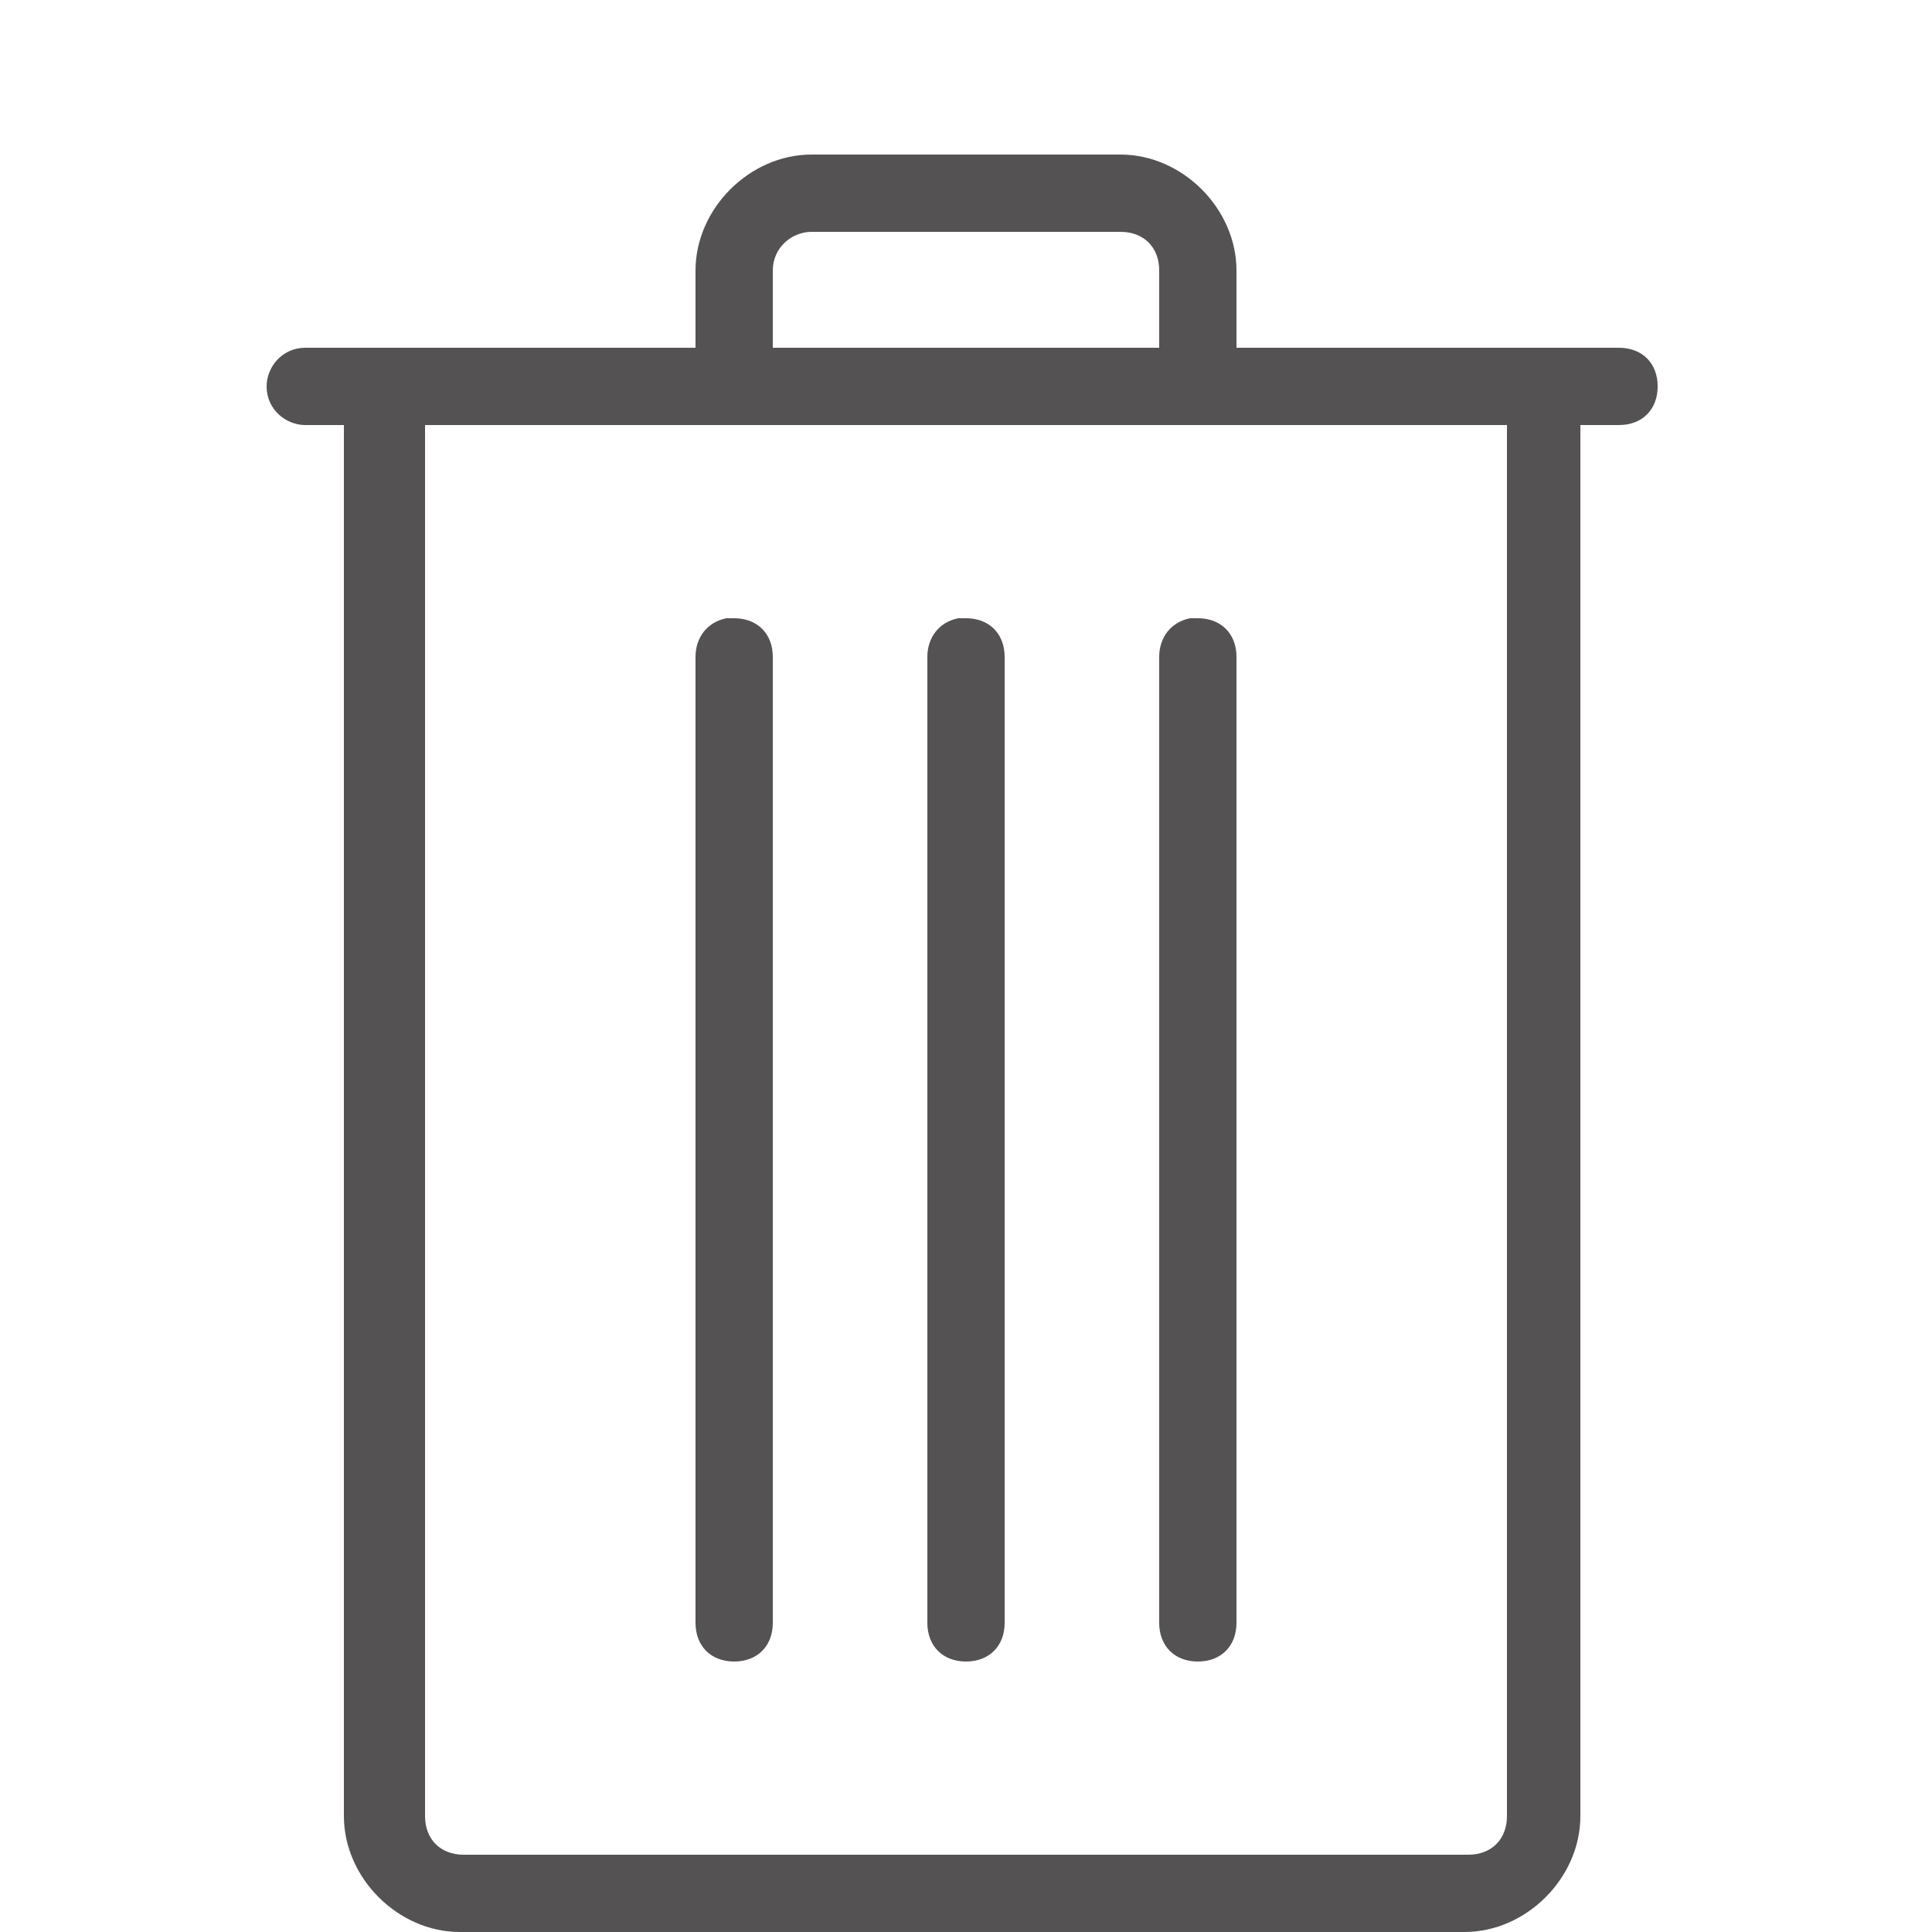 <?xml version="1.0" encoding="utf-8"?>
<!-- Generator: Adobe Illustrator 25.0.0, SVG Export Plug-In . SVG Version: 6.00 Build 0)  -->
<svg version="1.1" xmlns="http://www.w3.org/2000/svg" xmlns:xlink="http://www.w3.org/1999/xlink" x="0px" y="0px" width="50px"
	 height="50px" viewBox="0 0 50 50" style="enable-background:new 0 0 50 50;" xml:space="preserve">
<style type="text/css">
	#icon {fill:#545252;}
</style>
<g id="guides">
</g>
<g id="icon">
	<path d="M21,4c-1.6,0-3,1.4-3,3v2h-7.8c-0.1,0-0.3,0-0.4,0H8C8,9,8,9,7.9,9c-0.6,0-1,0.5-1,1c0,0.6,0.5,1,1,1h1v36c0,1.6,1.4,3,3,3
		h26c1.6,0,3-1.4,3-3V11h1c0.6,0,1-0.4,1-1c0-0.6-0.4-1-1-1c0,0,0,0,0,0h-1.8h-0.4H32V7c0-1.6-1.4-3-3-3H21z M21,6h8
		c0.6,0,1,0.4,1,1v2H20V7C20,6.4,20.5,6,21,6z M11,11h28v36c0,0.6-0.4,1-1,1H12c-0.6,0-1-0.4-1-1V11z M18.9,16c0,0-0.1,0-0.1,0
		c-0.5,0.1-0.8,0.5-0.8,1v25c0,0.6,0.4,1,1,1c0.6,0,1-0.4,1-1c0,0,0,0,0,0V17c0-0.6-0.4-1-1-1C19,16,19,16,18.9,16z M24.9,16
		c0,0-0.1,0-0.1,0c-0.5,0.1-0.8,0.5-0.8,1v25c0,0.6,0.4,1,1,1c0.6,0,1-0.4,1-1c0,0,0,0,0,0V17c0-0.6-0.4-1-1-1C25,16,25,16,24.9,16z
		 M30.9,16c0,0-0.1,0-0.1,0c-0.5,0.1-0.8,0.5-0.8,1v25c0,0.6,0.4,1,1,1c0.6,0,1-0.4,1-1c0,0,0,0,0,0V17c0-0.6-0.4-1-1-1
		C31,16,31,16,30.9,16z"/>
</g>
</svg>
